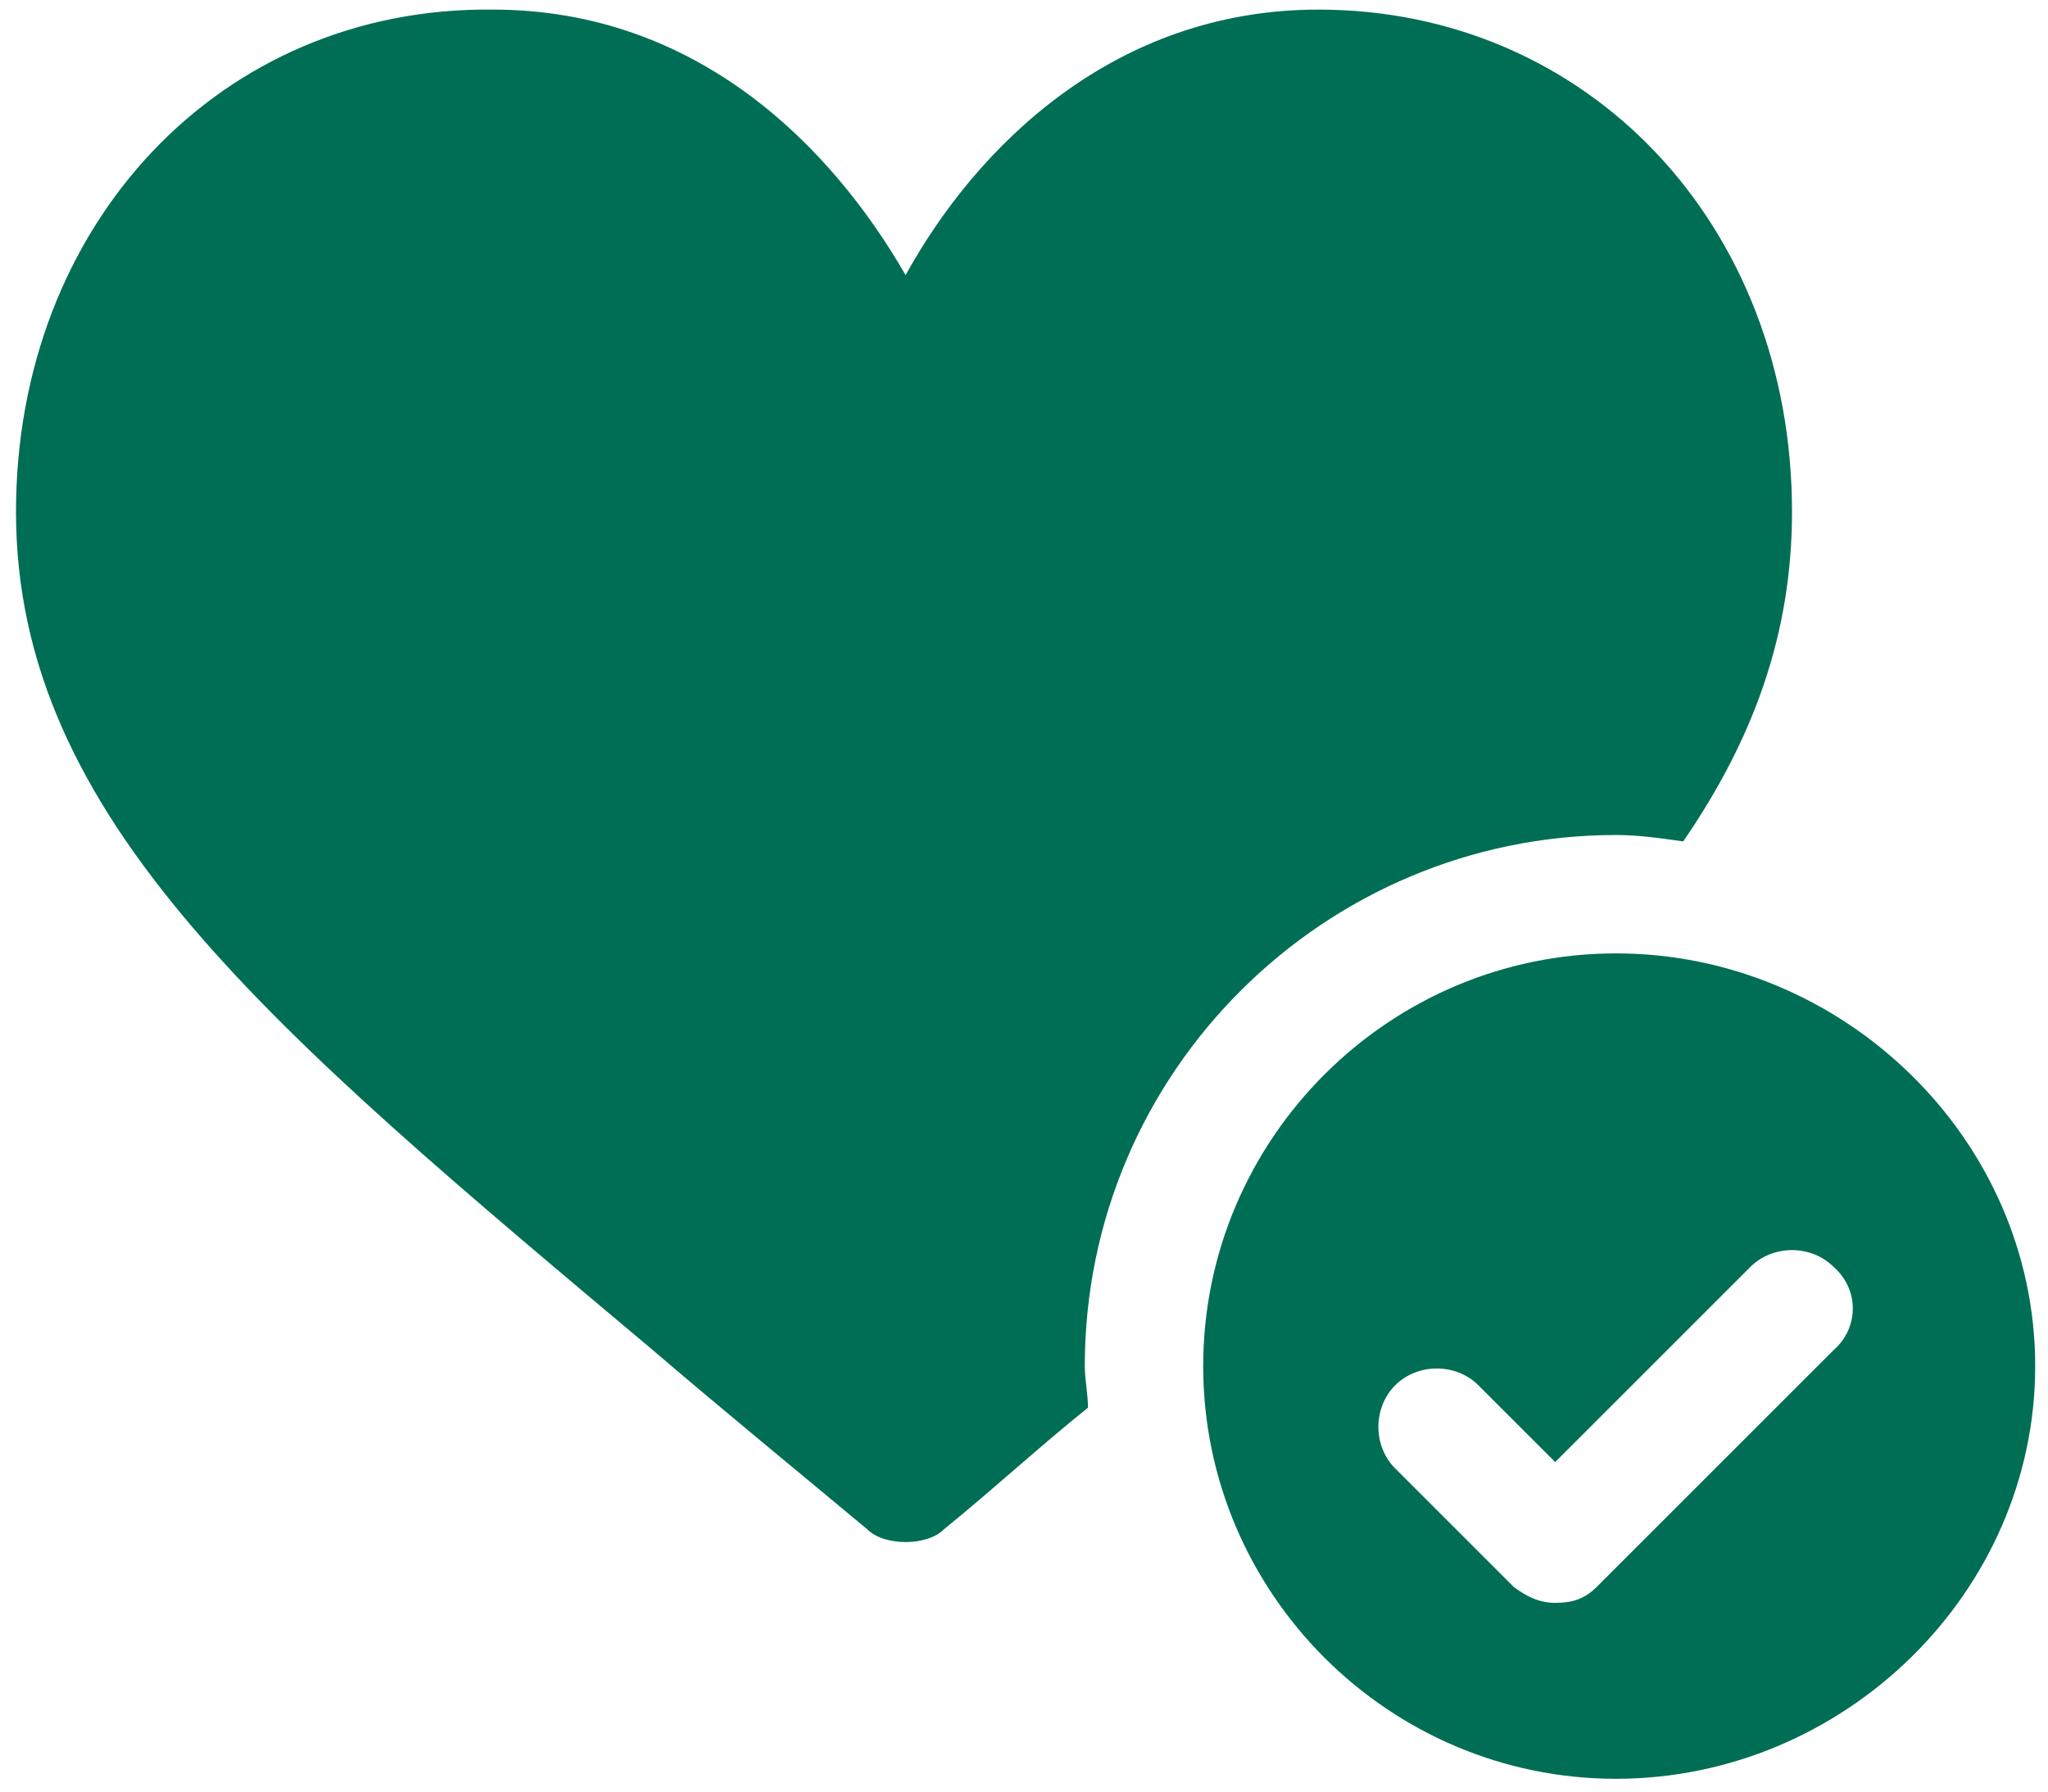 <svg version="1.1" xmlns="http://www.w3.org/2000/svg" xmlns:xlink="http://www.w3.org/1999/xlink" x="0px"
	 y="0px" viewBox="0 0 64 56" style="enable-background:new 0 0 64 56;" xml:space="preserve">
<style type="text/css">
	.st0{fill:#006E54;}
</style>
<g id="Group_4">
	<path id="Vector_10" class="st0" d="M50.5,29.8c-7.1,0-12.9,5.8-12.9,12.9s5.8,12.9,12.9,12.9c7.1,0,13.1-5.8,13.1-12.9
		S57.6,29.8,50.5,29.8z M57.3,42.2l-7.4,7.4c-0.4,0.4-0.8,0.5-1.3,0.5c-0.5,0-0.9-0.2-1.3-0.5l-3.7-3.7c-0.7-0.7-0.7-1.9,0-2.6
		c0.7-0.7,1.9-0.7,2.6,0l2.4,2.4l6.1-6.1c0.7-0.7,1.9-0.7,2.6,0C58.1,40.3,58.1,41.5,57.3,42.2z"/>
	<path id="Vector_11" class="st0" d="M20.4,42.2c2.1,1.8,4.3,3.6,6.7,5.6c0.3,0.3,0.8,0.4,1.2,0.4c0.4,0,0.9-0.1,1.2-0.4
		c1.6-1.3,3-2.6,4.5-3.8c0-0.4-0.1-0.9-0.1-1.3c0-9.2,7.5-16.6,16.6-16.6c0.7,0,1.4,0.1,2.1,0.2C54.8,23.1,56,19.8,56,16
		c0-9-6.4-15.7-14.8-15.7c-6.4,0-10.7,4.3-12.9,8.3c-2.3-4-6.5-8.3-12.9-8.3C6.9,0.2,0.5,7,0.5,16C0.5,25.6,8.5,32.2,20.4,42.2z"/>
</g>
<g>
</g>
<g>
</g>
<g>
</g>
<g>
</g>
<g>
</g>
<g>
</g>
</svg>

